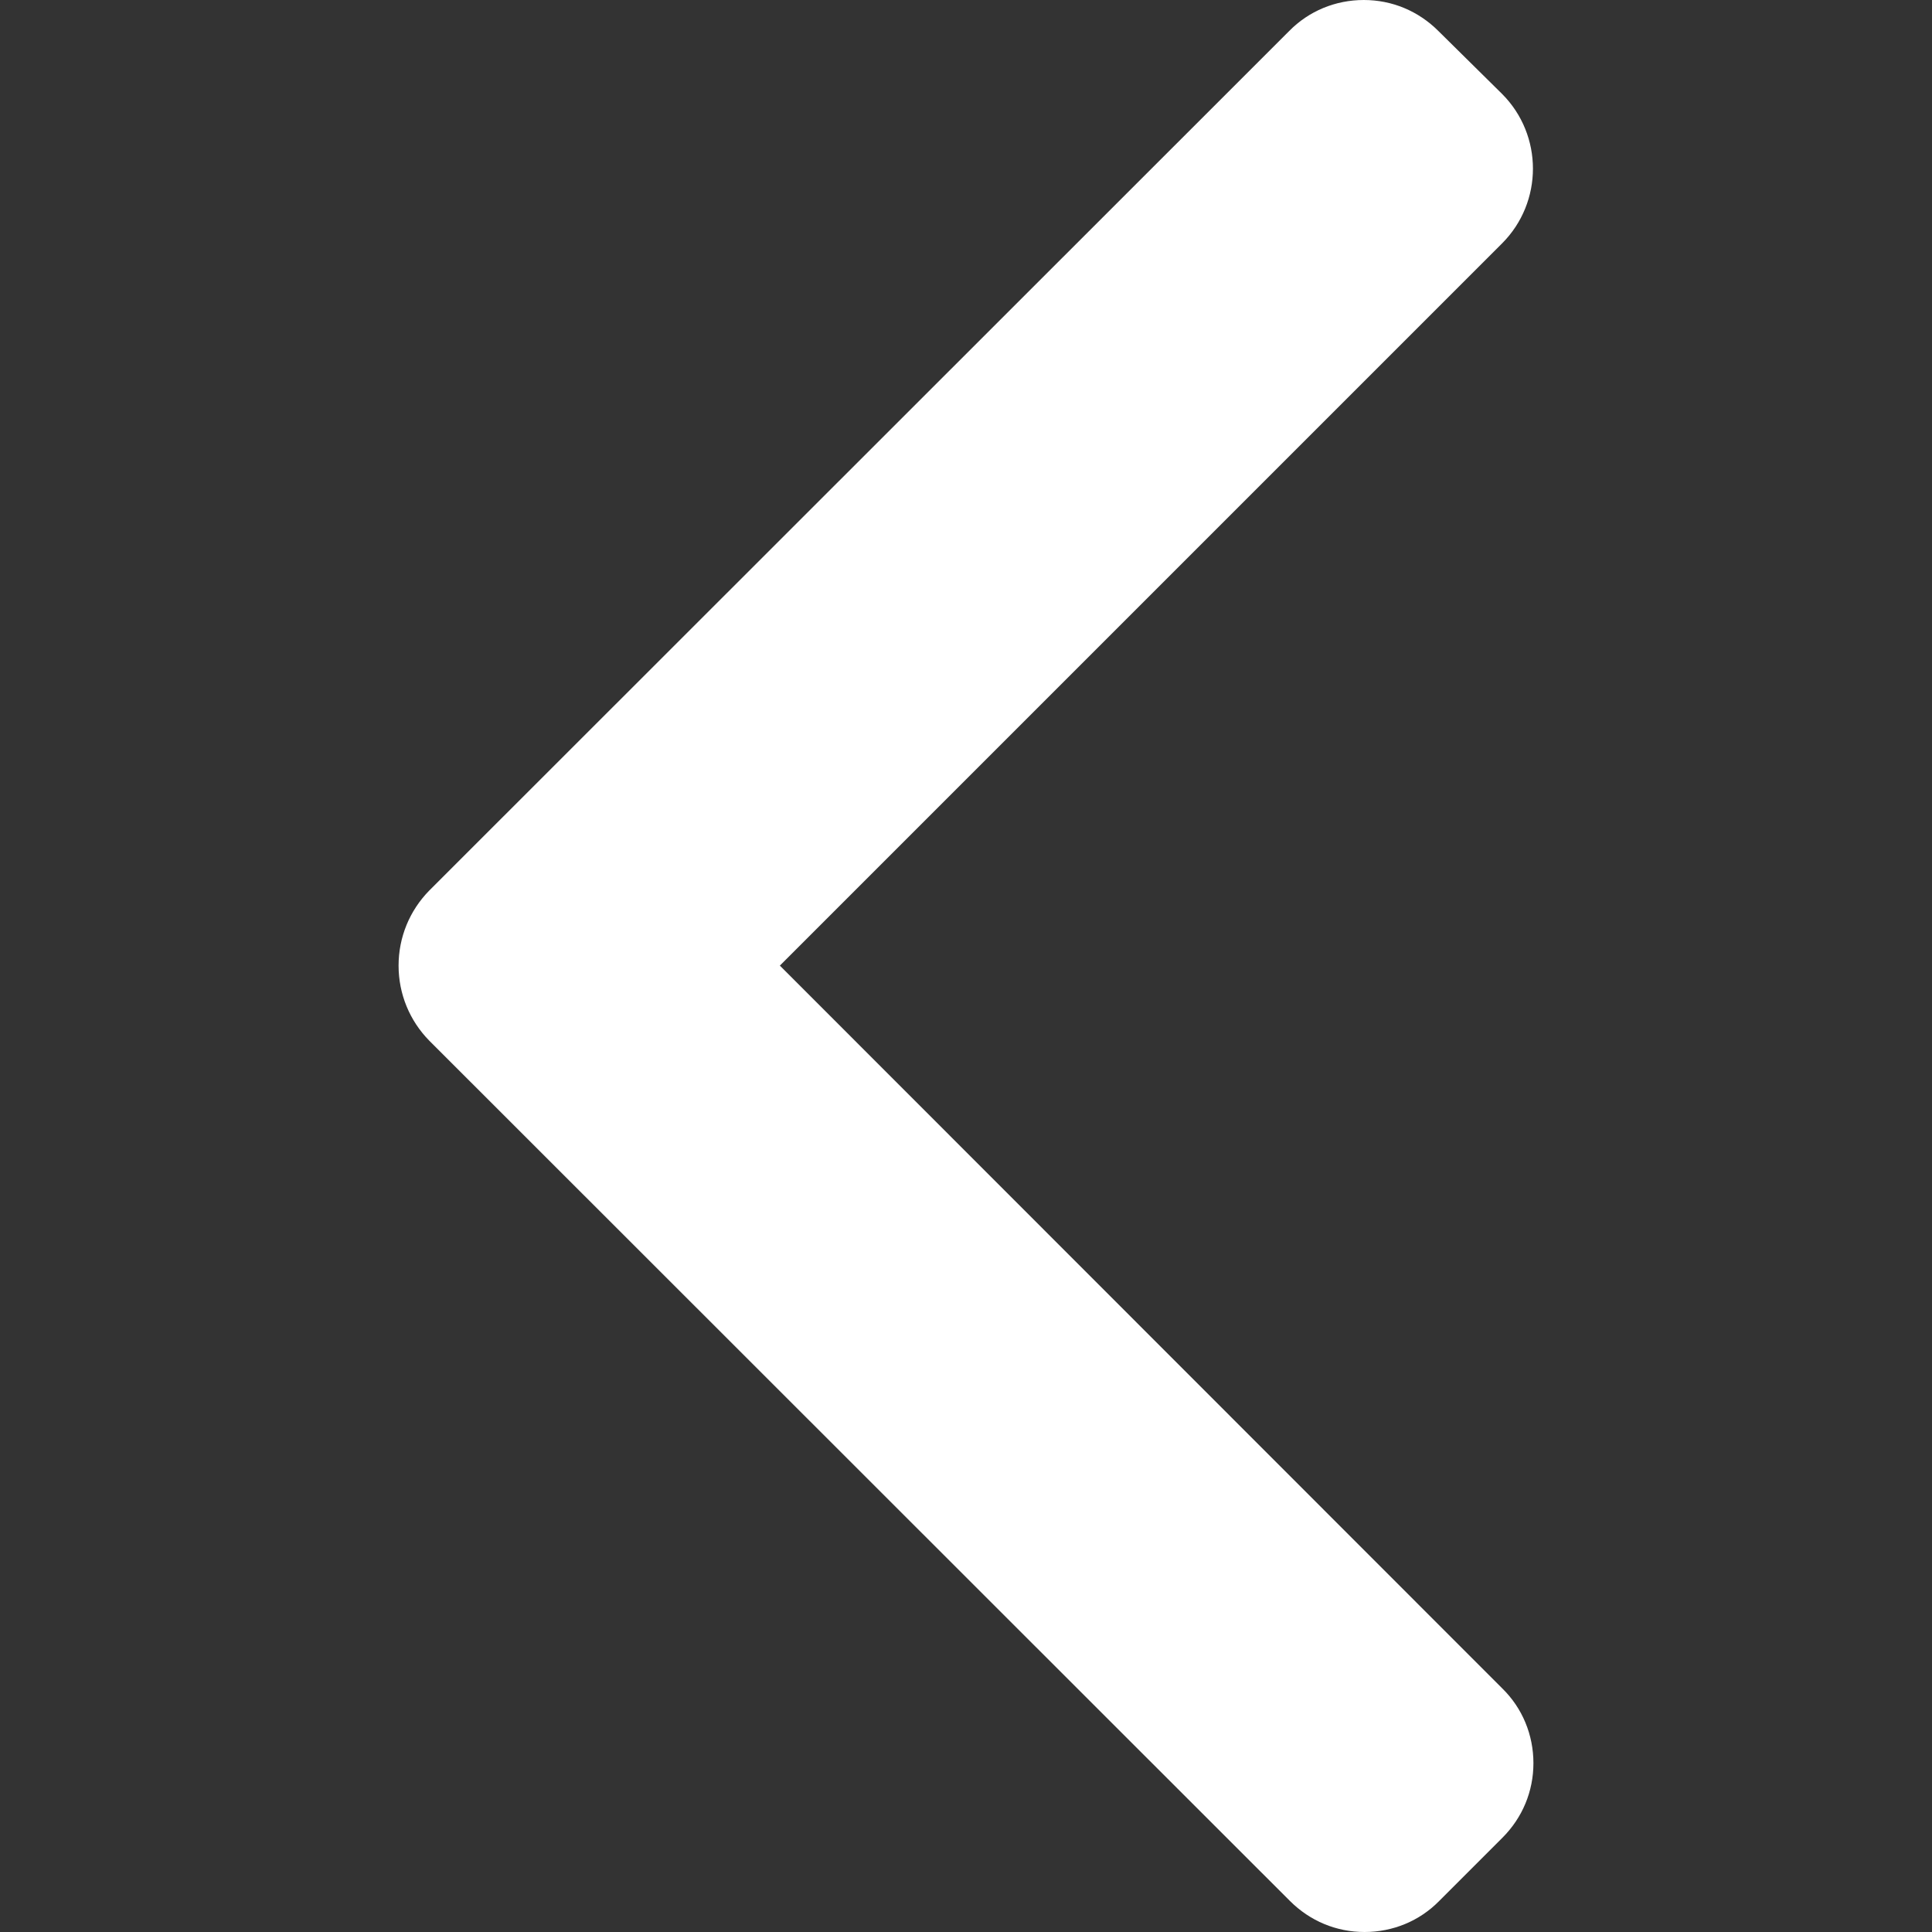 <?xml version="1.0" encoding="utf-8"?>
<!-- Generator: Adobe Illustrator 24.1.1, SVG Export Plug-In . SVG Version: 6.00 Build 0)  -->
<svg version="1.1" id="Layer_1" xmlns="http://www.w3.org/2000/svg" xmlns:xlink="http://www.w3.org/1999/xlink" x="0px" y="0px"
	 viewBox="0 0 492 492" style="enable-background:new 0 0 492 492;" xml:space="preserve">
<rect x="0" y="0" width="492" height="492" fill="#333333" stroke="none"/>
<style type="text/css">
	.st0{fill:#FFFFFF;}
</style>
<g>
	<g>
		<path class="st0" d="M101.5,245.9c0,7.2,2.8,14,7.8,19.1l219.2,219.1c5.1,5.1,11.8,7.9,19,7.9s14-2.8,19-7.9l16.1-16.1
			c5.1-5.1,7.9-11.8,7.9-19c0-7.2-2.8-14-7.9-19L198.6,245.9L382.5,62c10.5-10.5,10.5-27.6,0-38.1L366.3,7.9
			c-5.1-5.1-11.8-7.9-19-7.9c-7.2,0-14,2.8-19,7.9L109.3,226.8C104.3,231.9,101.5,238.7,101.5,245.9z"/>
	</g>
</g>
</svg>
